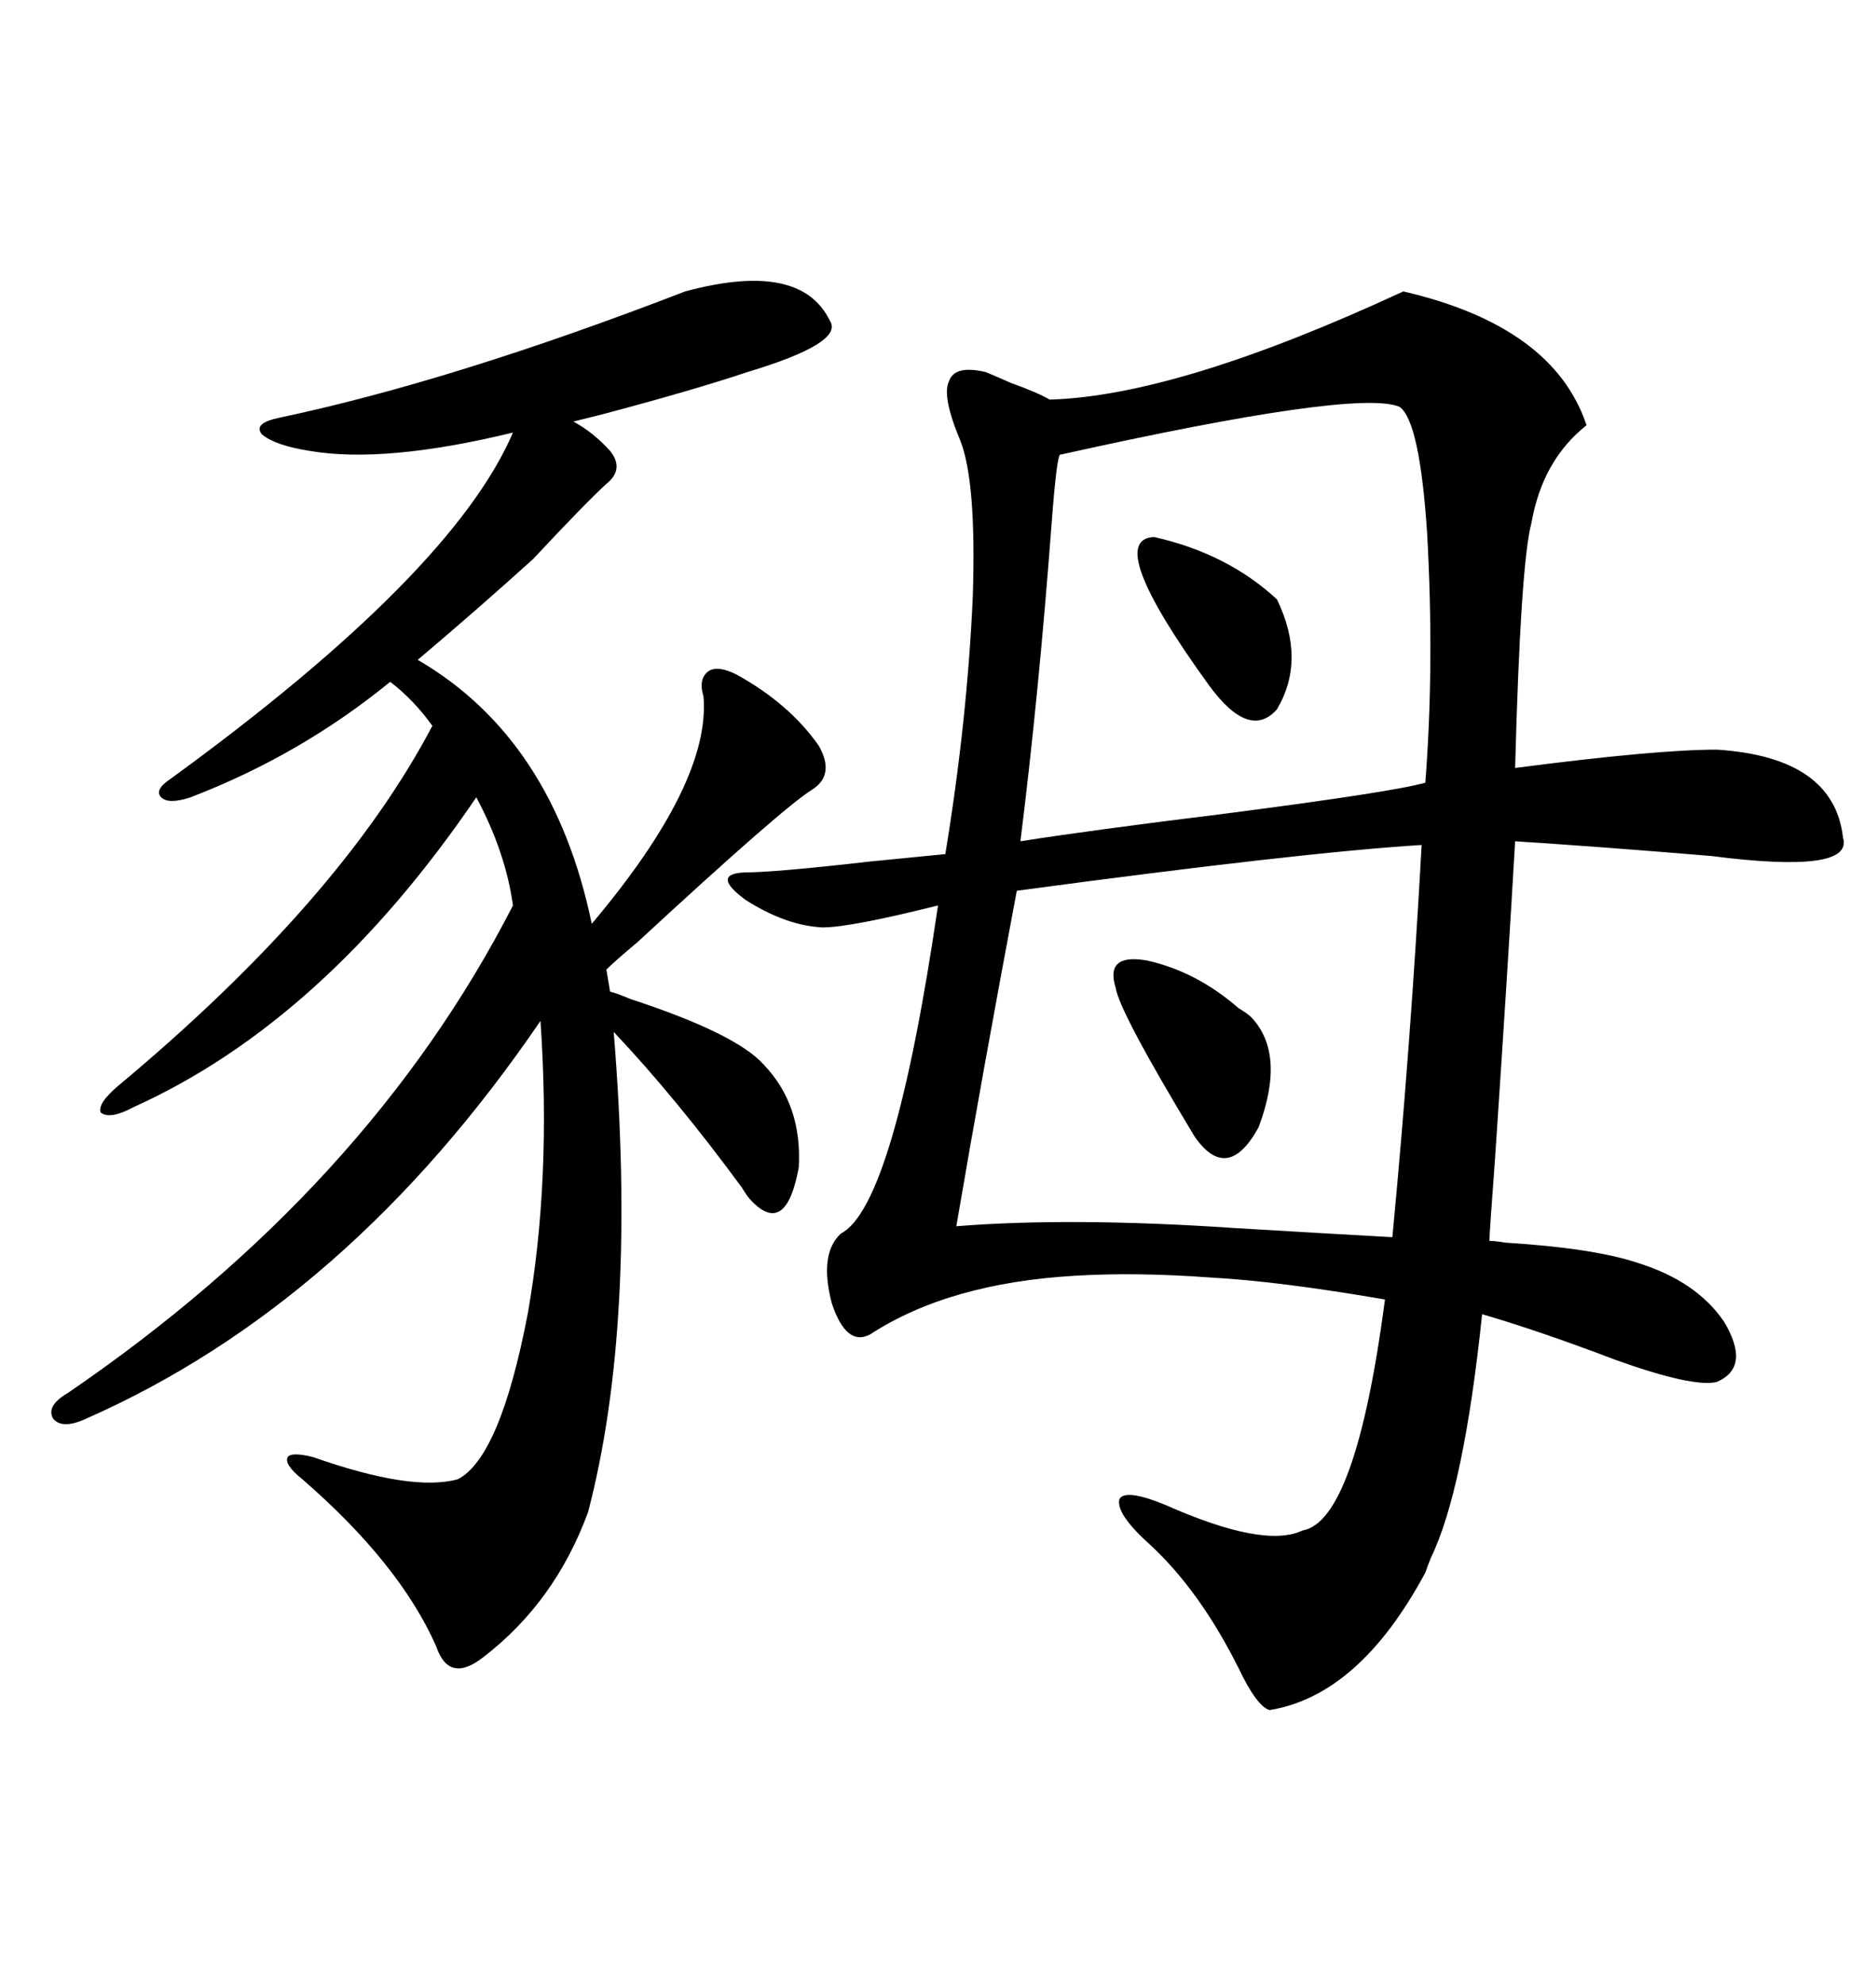 <svg xmlns="http://www.w3.org/2000/svg" xmlns:xlink="http://www.w3.org/1999/xlink" width="300" height="317.285"><path d="M118.95 139.45L118.95 139.45Q123.93 139.45 139.16 137.70L139.16 137.70Q147.95 136.82 151.17 136.52L151.17 136.52Q154.69 115.14 155.57 95.21L155.57 95.21Q156.15 76.76 153.52 70.31L153.52 70.31Q150.59 63.28 151.76 60.94L151.76 60.94Q152.64 58.30 157.62 59.47L157.62 59.47Q159.08 60.06 161.72 61.23L161.72 61.23Q165.82 62.70 167.87 63.87L167.87 63.87Q188.38 63.28 224.41 46.58L224.41 46.58Q248.44 52.15 253.71 67.97L253.71 67.97Q246.68 73.54 244.92 83.50L244.92 83.50Q243.16 89.94 242.29 122.75L242.29 122.75Q264.84 119.82 274.51 119.82L274.51 119.82Q293.26 121.00 294.73 133.89L294.73 133.89Q296.48 139.75 273.63 136.82L273.63 136.82Q256.05 135.35 242.29 134.47L242.29 134.47Q241.11 154.98 239.06 185.45L239.06 185.45Q238.18 197.17 238.18 198.34L238.18 198.34Q239.06 198.34 240.82 198.63L240.82 198.63Q254.88 199.51 261.91 201.86L261.91 201.86Q271.29 204.79 275.68 211.23L275.68 211.23Q280.08 218.55 274.51 220.90L274.51 220.90Q270.70 221.78 258.40 217.38L258.40 217.38Q246.09 212.70 237.01 210.06L237.01 210.06Q234.08 238.18 228.81 249.02L228.81 249.02Q228.22 250.49 227.93 251.37L227.93 251.37Q217.38 271.00 203.03 273.34L203.03 273.34Q200.98 272.75 198.05 266.60L198.05 266.60Q191.89 254.30 183.98 246.97L183.98 246.97Q178.42 241.99 179.00 239.65L179.00 239.65Q179.88 237.89 186.33 240.53L186.33 240.53Q202.15 247.56 208.30 244.63L208.30 244.63Q216.80 243.16 221.48 207.71L221.48 207.71Q204.49 204.79 193.65 204.20L193.65 204.20Q181.64 203.32 171.97 203.91L171.97 203.91Q151.76 205.08 139.16 213.28L139.16 213.28Q135.35 215.33 133.01 208.30L133.01 208.30Q130.96 200.39 134.47 197.17L134.47 197.17Q142.97 192.77 150 144.73L150 144.73Q135.94 148.24 131.54 148.24L131.54 148.24Q125.68 147.95 119.24 143.85L119.24 143.85Q113.67 139.75 118.95 139.45ZM109.57 46.58L109.57 46.58Q128.03 41.60 132.71 51.27L132.71 51.27Q135.06 54.79 119.53 59.47L119.53 59.47Q110.74 62.40 96.39 66.21L96.39 66.21Q92.87 67.09 91.70 67.38L91.70 67.38Q94.92 69.14 97.56 72.07L97.56 72.07Q99.90 75 96.97 77.34L96.97 77.34Q93.46 80.57 85.25 89.36L85.25 89.36Q76.17 97.56 66.80 105.47L66.80 105.47Q88.48 118.07 94.63 147.66L94.63 147.66Q113.67 125.10 112.50 111.33L112.50 111.33Q111.62 108.40 113.38 107.23L113.38 107.23Q114.84 106.35 117.77 107.81L117.77 107.81Q126.27 112.50 130.96 119.24L130.96 119.24Q133.59 123.93 129.79 126.27L129.79 126.27Q125.10 129.20 101.95 150.59L101.95 150.59Q98.44 153.52 96.97 154.98L96.97 154.98L97.56 158.50Q98.73 158.79 100.78 159.67L100.78 159.67Q117.77 165.23 122.17 170.21L122.17 170.21Q128.32 176.66 127.73 186.62L127.73 186.62Q125.68 197.75 120.12 191.89L120.12 191.89Q119.53 191.31 118.65 189.84L118.65 189.84Q108.11 175.49 98.14 164.94L98.14 164.94Q101.95 211.52 94.04 241.70L94.04 241.70Q88.77 256.05 77.34 264.84L77.34 264.84Q71.78 269.24 69.73 263.09L69.73 263.09Q63.87 249.90 48.34 236.43L48.34 236.43Q45.41 234.08 46.00 232.91L46.00 232.91Q46.58 232.03 50.10 232.91L50.10 232.91Q65.92 238.48 73.24 236.43L73.24 236.43Q79.98 232.91 84.38 210.06L84.38 210.06Q88.18 188.67 86.43 163.18L86.43 163.18Q55.66 208.30 13.77 226.76L13.77 226.76Q9.96 228.52 8.50 226.76L8.50 226.76Q7.32 224.71 10.84 222.66L10.84 222.66Q58.89 189.84 82.03 144.73L82.03 144.73Q80.86 136.23 76.17 127.44L76.17 127.44Q51.86 163.18 21.39 176.95L21.39 176.95Q17.58 179.00 16.11 177.83L16.11 177.83Q15.53 176.37 19.04 173.44L19.04 173.44Q54.49 143.85 69.14 116.02L69.14 116.02Q66.21 111.91 62.40 108.98L62.40 108.98Q48.05 120.70 30.47 127.44L30.47 127.44Q26.95 128.61 25.78 127.44L25.78 127.44Q24.61 126.27 27.25 124.51L27.25 124.51Q72.36 91.70 82.03 69.14L82.03 69.14Q61.52 74.12 49.51 72.07L49.51 72.07Q43.95 71.19 41.89 69.43L41.89 69.43Q40.43 67.68 44.53 66.80L44.53 66.80Q72.36 60.94 109.57 46.58ZM227.34 135.06L227.34 135.06Q208.30 136.23 162.60 142.38L162.60 142.38Q157.03 171.97 152.93 196.00L152.93 196.00Q171.39 194.53 197.46 196.29L197.46 196.29Q212.11 197.17 222.66 197.75L222.66 197.75Q225.59 166.99 227.34 135.06ZM223.83 65.04L223.83 65.04Q217.09 62.11 169.63 72.66L169.63 72.66Q169.04 72.07 168.16 83.79L168.16 83.79Q166.11 111.04 163.18 134.47L163.18 134.47Q174.32 132.71 195.70 130.08L195.70 130.08Q222.95 126.56 227.93 125.10L227.93 125.10Q229.39 106.35 228.22 85.25L228.22 85.25Q227.05 67.38 223.83 65.04ZM183.40 153.52L183.40 153.52Q191.31 155.27 198.05 161.13L198.05 161.13Q199.51 162.01 200.10 162.60L200.10 162.60Q205.66 168.46 201.27 180.18L201.27 180.18Q196.29 189.26 191.02 181.64L191.02 181.64Q179.00 161.72 178.42 157.91L178.42 157.91Q176.66 152.34 183.40 153.52ZM184.57 85.84L184.57 85.84Q196.29 88.48 204.20 95.80L204.20 95.80Q208.89 105.47 204.20 113.38L204.20 113.38Q199.80 118.36 193.36 109.57L193.36 109.57Q176.37 86.13 184.57 85.84Z"/></svg>
